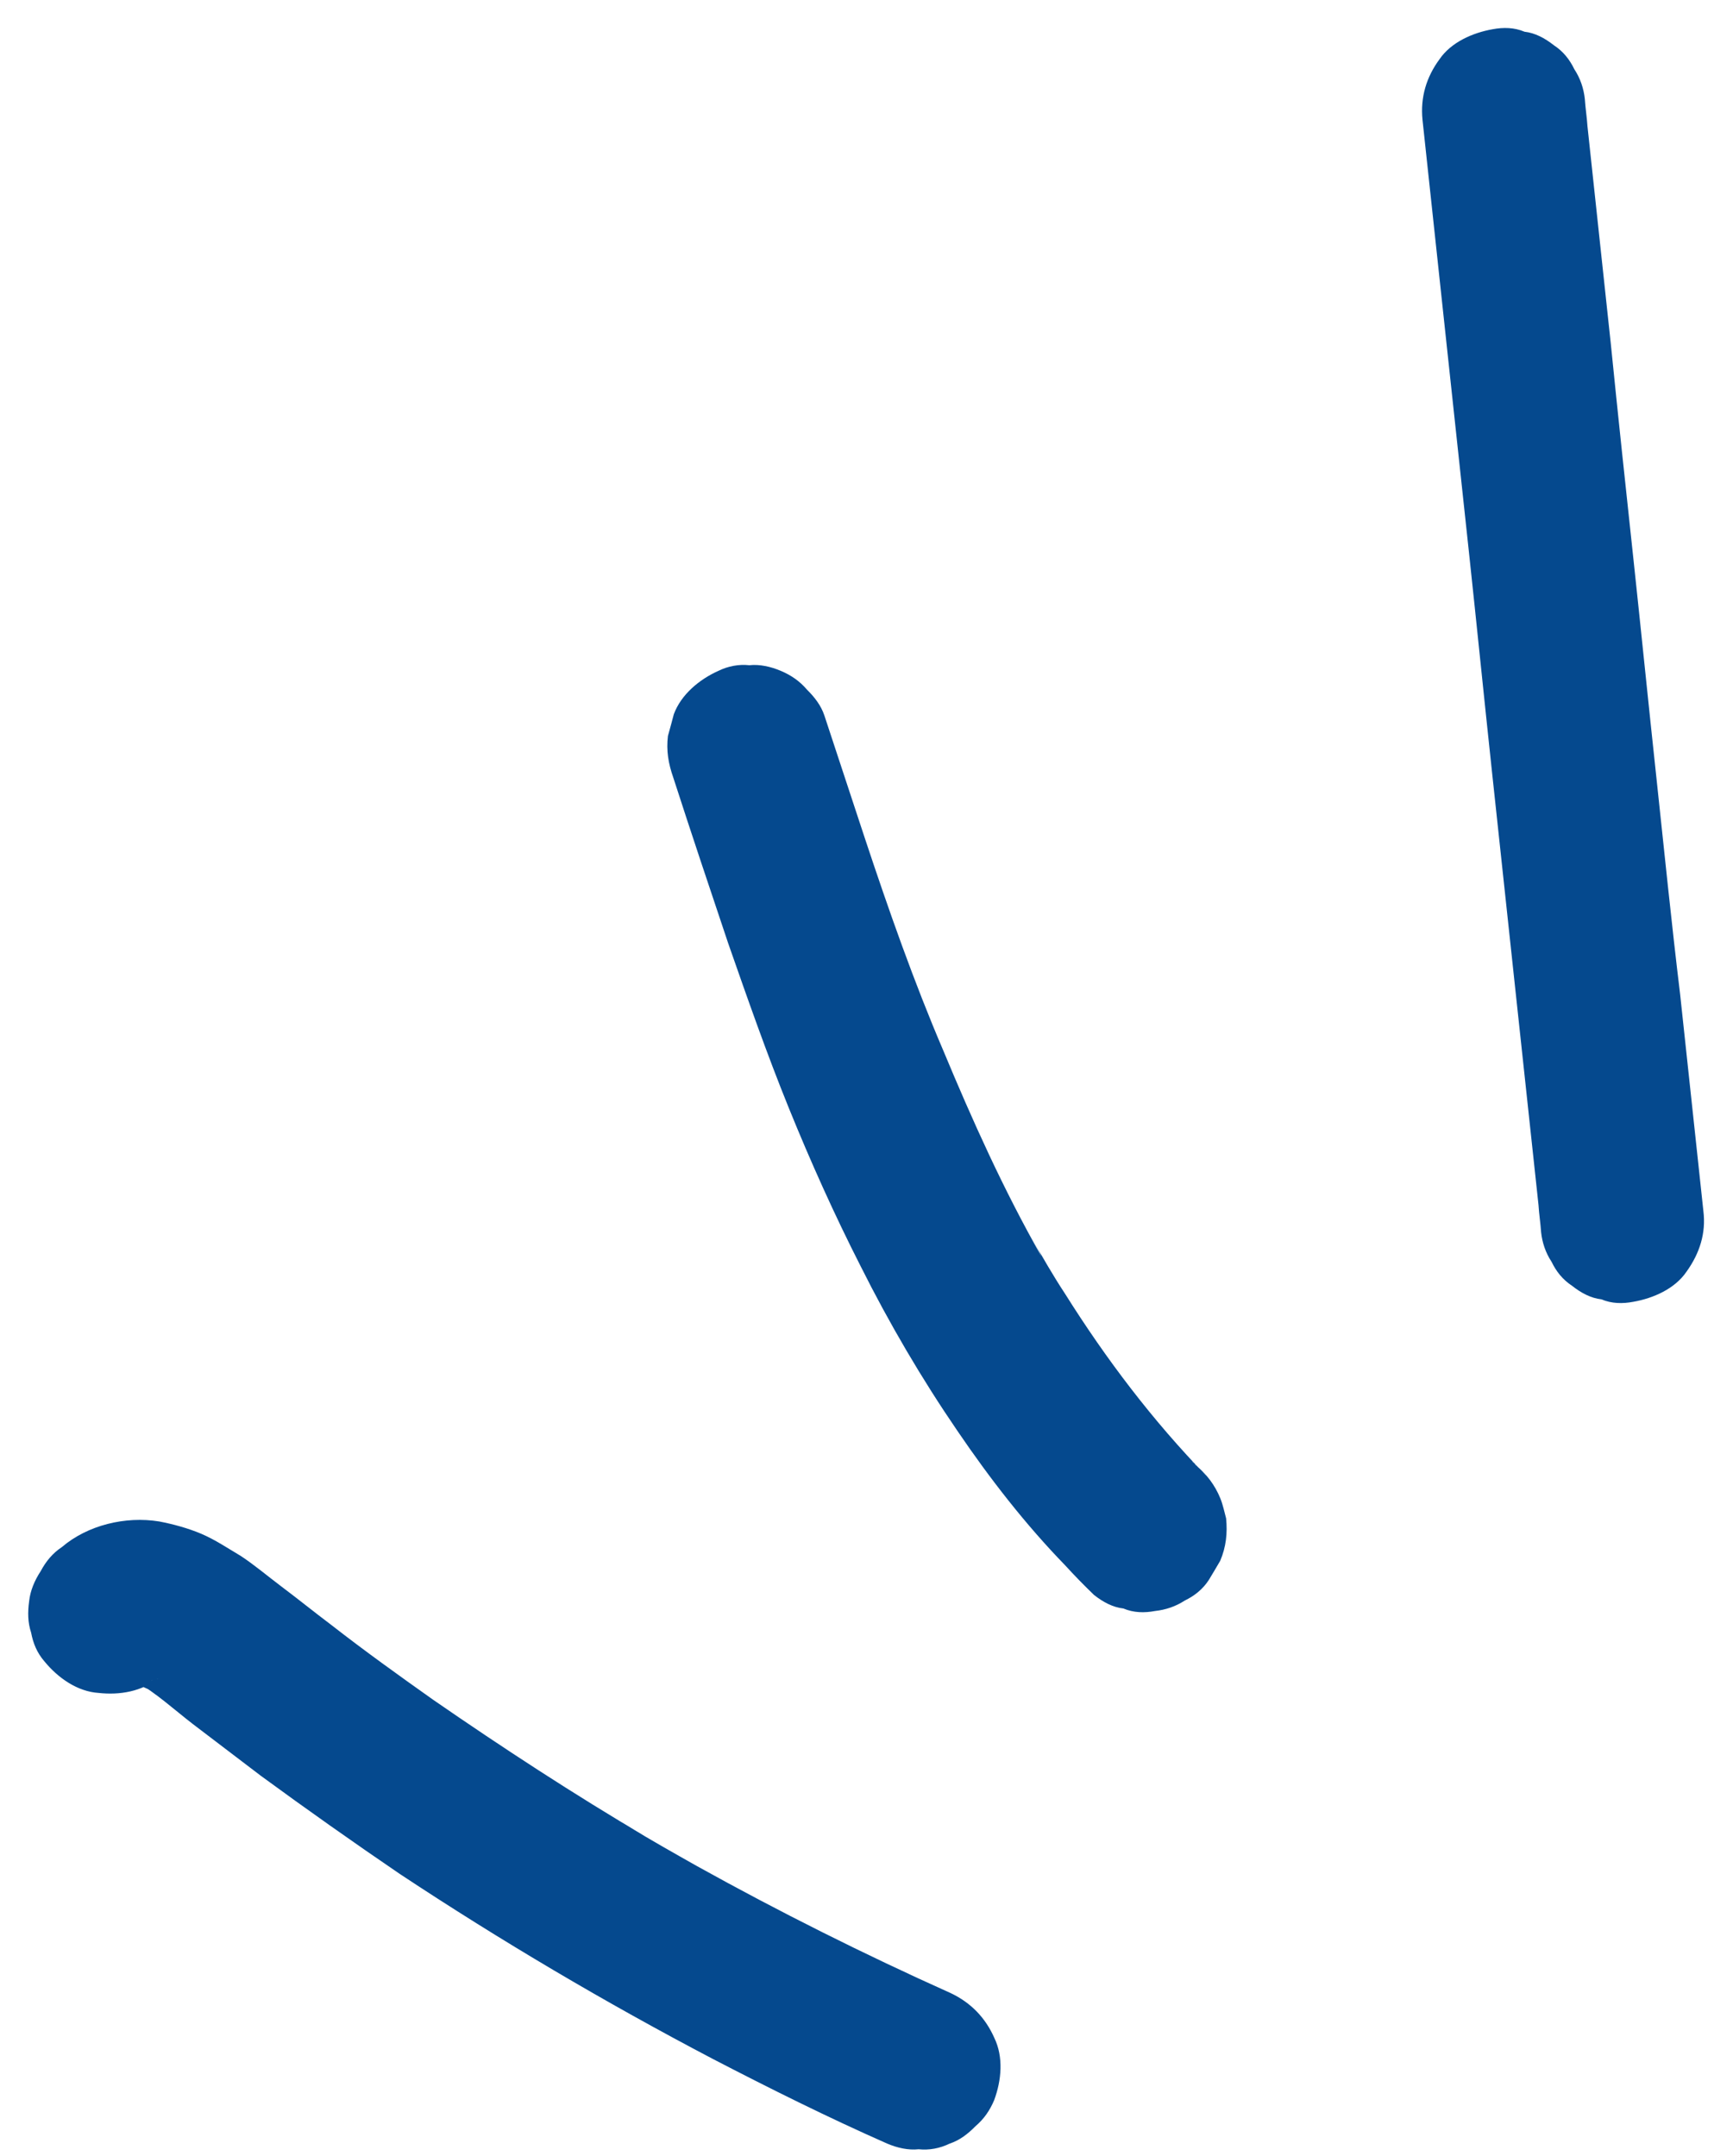 <svg xmlns="http://www.w3.org/2000/svg" width="45" height="56" viewBox="0 0 45 56" fill="none"><g clip-path="url(#clip0_1643_6)"><path d="M36.938 3.117C37.14 4.994 37.341 6.87 37.542 8.747C37.744 10.624 37.945 12.501 38.147 14.378C38.348 16.254 38.539 18.155 38.74 20.032C38.942 21.909 39.143 23.786 39.344 25.663C39.546 27.539 39.747 29.416 39.949 31.293C39.963 31.527 40.002 31.771 40.017 32.004C40.046 32.273 40.133 32.537 40.289 32.773C40.41 33.024 40.577 33.236 40.822 33.397C41.056 33.582 41.311 33.718 41.583 33.748C41.849 33.86 42.13 33.865 42.409 33.812C42.931 33.721 43.49 33.474 43.791 33.032C44.136 32.553 44.302 32.026 44.231 31.455C44.029 29.578 43.828 27.701 43.627 25.825C43.405 23.996 43.214 22.095 43.013 20.218C42.811 18.342 42.62 16.441 42.419 14.564C42.217 12.687 42.016 10.81 41.825 8.909C41.623 7.033 41.422 5.156 41.221 3.279C41.206 3.045 41.167 2.801 41.152 2.567C41.123 2.299 41.036 2.035 40.88 1.798C40.759 1.548 40.593 1.335 40.348 1.175C40.113 0.99 39.858 0.854 39.586 0.824C39.321 0.712 39.039 0.707 38.76 0.759C38.238 0.851 37.679 1.098 37.378 1.54C37.043 1.995 36.877 2.522 36.938 3.117Z" fill="#05498E"></path><path d="M17.483 20.197C17.951 21.646 18.429 23.071 18.907 24.496C19.409 25.931 19.91 27.366 20.481 28.774C21.052 30.181 21.667 31.55 22.35 32.892C23.09 34.37 23.932 35.807 24.864 37.169C25.705 38.406 26.625 39.592 27.655 40.653C27.908 40.93 28.146 41.173 28.409 41.427C28.643 41.611 28.898 41.748 29.17 41.777C29.436 41.89 29.718 41.895 29.996 41.842C30.264 41.813 30.528 41.726 30.765 41.571C31.015 41.449 31.228 41.283 31.388 41.038C31.484 40.879 31.579 40.721 31.685 40.538C31.838 40.176 31.875 39.822 31.838 39.437C31.793 39.275 31.758 39.09 31.688 38.918C31.549 38.575 31.331 38.283 31.034 38.044C31.02 38.01 30.972 37.989 30.958 37.955C31.072 38.089 31.22 38.208 31.334 38.342C29.928 36.894 28.724 35.304 27.653 33.599C27.341 33.126 27.064 32.639 26.787 32.152C26.866 32.3 26.97 32.457 27.04 32.629C26.062 30.907 25.256 29.116 24.494 27.286C23.736 25.515 23.078 23.644 22.453 21.759C22.104 20.701 21.756 19.644 21.407 18.586C21.319 18.322 21.153 18.109 20.953 17.911C20.763 17.688 20.542 17.538 20.277 17.425C20.011 17.313 19.726 17.249 19.457 17.278C19.186 17.248 18.907 17.301 18.657 17.423C18.166 17.642 17.686 18.036 17.496 18.553C17.449 18.732 17.402 18.911 17.344 19.114C17.298 19.493 17.354 19.829 17.483 20.197Z" fill="#05498E"></path><path d="M4.122 43.579C4.177 43.517 4.246 43.489 4.325 43.437C4.177 43.517 4.019 43.621 3.848 43.69C3.927 43.639 4.019 43.621 4.112 43.603C3.951 43.649 3.765 43.684 3.594 43.754C3.686 43.736 3.779 43.718 3.896 43.711C3.721 43.722 3.531 43.699 3.356 43.71C3.497 43.713 3.662 43.726 3.807 43.787C3.628 43.74 3.449 43.692 3.246 43.635C3.521 43.723 3.786 43.835 4.017 43.961C3.859 43.866 3.7 43.77 3.517 43.664C4.066 43.982 4.515 44.399 5.008 44.779C5.588 45.223 6.192 45.678 6.772 46.122C7.966 46.997 9.17 47.847 10.384 48.674C13.006 50.409 15.713 52.009 18.506 53.475C19.998 54.249 21.501 54.998 23.035 55.675C23.3 55.788 23.586 55.852 23.854 55.823C24.126 55.852 24.404 55.8 24.655 55.678C24.919 55.591 25.132 55.425 25.33 55.224C25.553 55.034 25.703 54.813 25.815 54.548C26.006 54.031 26.061 53.429 25.818 52.928C25.585 52.403 25.209 52.016 24.688 51.768C22.441 50.76 20.235 49.656 18.094 48.466C17.497 48.128 16.877 47.781 16.29 47.419C16.449 47.514 16.608 47.61 16.79 47.716C14.901 46.603 13.052 45.395 11.247 44.148C10.35 43.512 9.477 42.887 8.6 42.203C8.169 41.879 7.724 41.519 7.292 41.195C6.947 40.935 6.612 40.651 6.257 40.416C5.916 40.214 5.584 39.989 5.223 39.836C4.885 39.693 4.503 39.588 4.134 39.517C3.257 39.374 2.274 39.612 1.606 40.183C1.37 40.339 1.195 40.549 1.059 40.804C0.898 41.049 0.786 41.315 0.757 41.586C0.717 41.882 0.721 42.14 0.808 42.405C0.861 42.683 0.959 42.923 1.149 43.146C1.505 43.581 2.009 43.936 2.563 43.971C3.106 44.031 3.687 43.935 4.122 43.579Z" fill="#05498E"></path></g><defs><clipPath id="clip0_1643_6"><rect width="45" height="56" fill="white"></rect></clipPath></defs></svg>